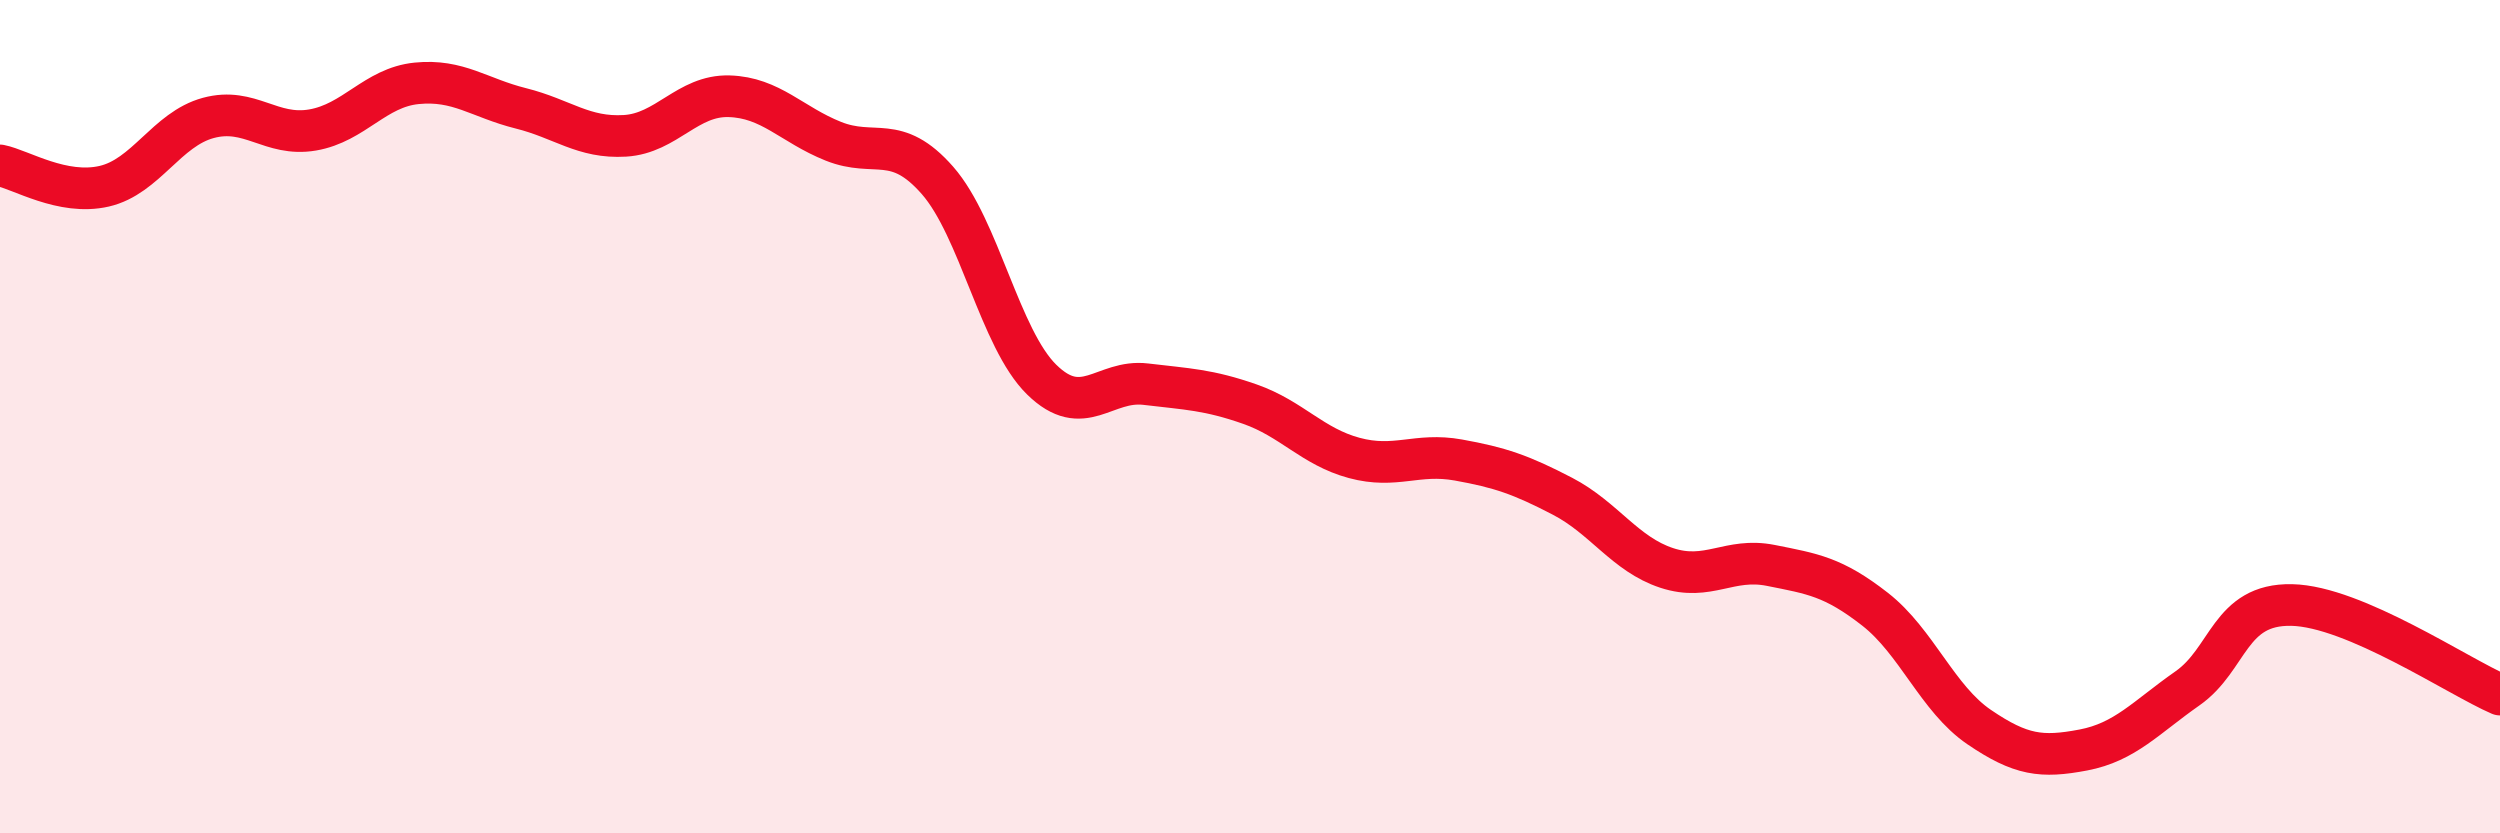 
    <svg width="60" height="20" viewBox="0 0 60 20" xmlns="http://www.w3.org/2000/svg">
      <path
        d="M 0,3.97 C 0.5,4.07 1.5,4.7 2.5,4.47 C 3.5,4.24 4,3.1 5,2.83 C 6,2.56 6.5,3.29 7.5,3.12 C 8.5,2.95 9,2.1 10,2 C 11,1.9 11.5,2.35 12.5,2.6 C 13.5,2.85 14,3.32 15,3.26 C 16,3.2 16.5,2.28 17.5,2.31 C 18.5,2.34 19,2.99 20,3.39 C 21,3.79 21.5,3.19 22.5,4.33 C 23.5,5.47 24,8.13 25,9.11 C 26,10.09 26.5,9.1 27.5,9.22 C 28.5,9.34 29,9.35 30,9.7 C 31,10.05 31.5,10.72 32.5,10.99 C 33.5,11.26 34,10.86 35,11.04 C 36,11.22 36.5,11.39 37.5,11.91 C 38.5,12.43 39,13.3 40,13.63 C 41,13.96 41.5,13.37 42.5,13.57 C 43.5,13.77 44,13.84 45,14.62 C 46,15.4 46.5,16.77 47.5,17.45 C 48.5,18.13 49,18.19 50,18 C 51,17.81 51.5,17.22 52.5,16.52 C 53.5,15.82 53.5,14.49 55,14.52 C 56.5,14.55 59,16.24 60,16.67L60 20L0 20Z"
        fill="#EB0A25"
        opacity="0.1"
        stroke-linecap="round"
        stroke-linejoin="round"
      />
      <path
        d="M 0,3.97 C 0.5,4.07 1.5,4.7 2.5,4.47 C 3.5,4.24 4,3.1 5,2.83 C 6,2.56 6.5,3.29 7.5,3.12 C 8.5,2.95 9,2.1 10,2 C 11,1.9 11.5,2.35 12.5,2.6 C 13.5,2.85 14,3.32 15,3.26 C 16,3.2 16.5,2.28 17.5,2.31 C 18.5,2.34 19,2.99 20,3.39 C 21,3.79 21.5,3.19 22.5,4.33 C 23.5,5.47 24,8.13 25,9.11 C 26,10.09 26.5,9.1 27.5,9.22 C 28.5,9.34 29,9.35 30,9.7 C 31,10.05 31.5,10.72 32.5,10.99 C 33.5,11.26 34,10.86 35,11.04 C 36,11.22 36.5,11.39 37.5,11.91 C 38.5,12.43 39,13.3 40,13.63 C 41,13.96 41.5,13.37 42.5,13.57 C 43.5,13.77 44,13.84 45,14.62 C 46,15.4 46.5,16.77 47.5,17.45 C 48.5,18.13 49,18.19 50,18 C 51,17.81 51.5,17.22 52.5,16.52 C 53.5,15.82 53.5,14.49 55,14.52 C 56.5,14.55 59,16.24 60,16.67"
        stroke="#EB0A25"
        stroke-width="1"
        fill="none"
        stroke-linecap="round"
        stroke-linejoin="round"
      />
    </svg>
  